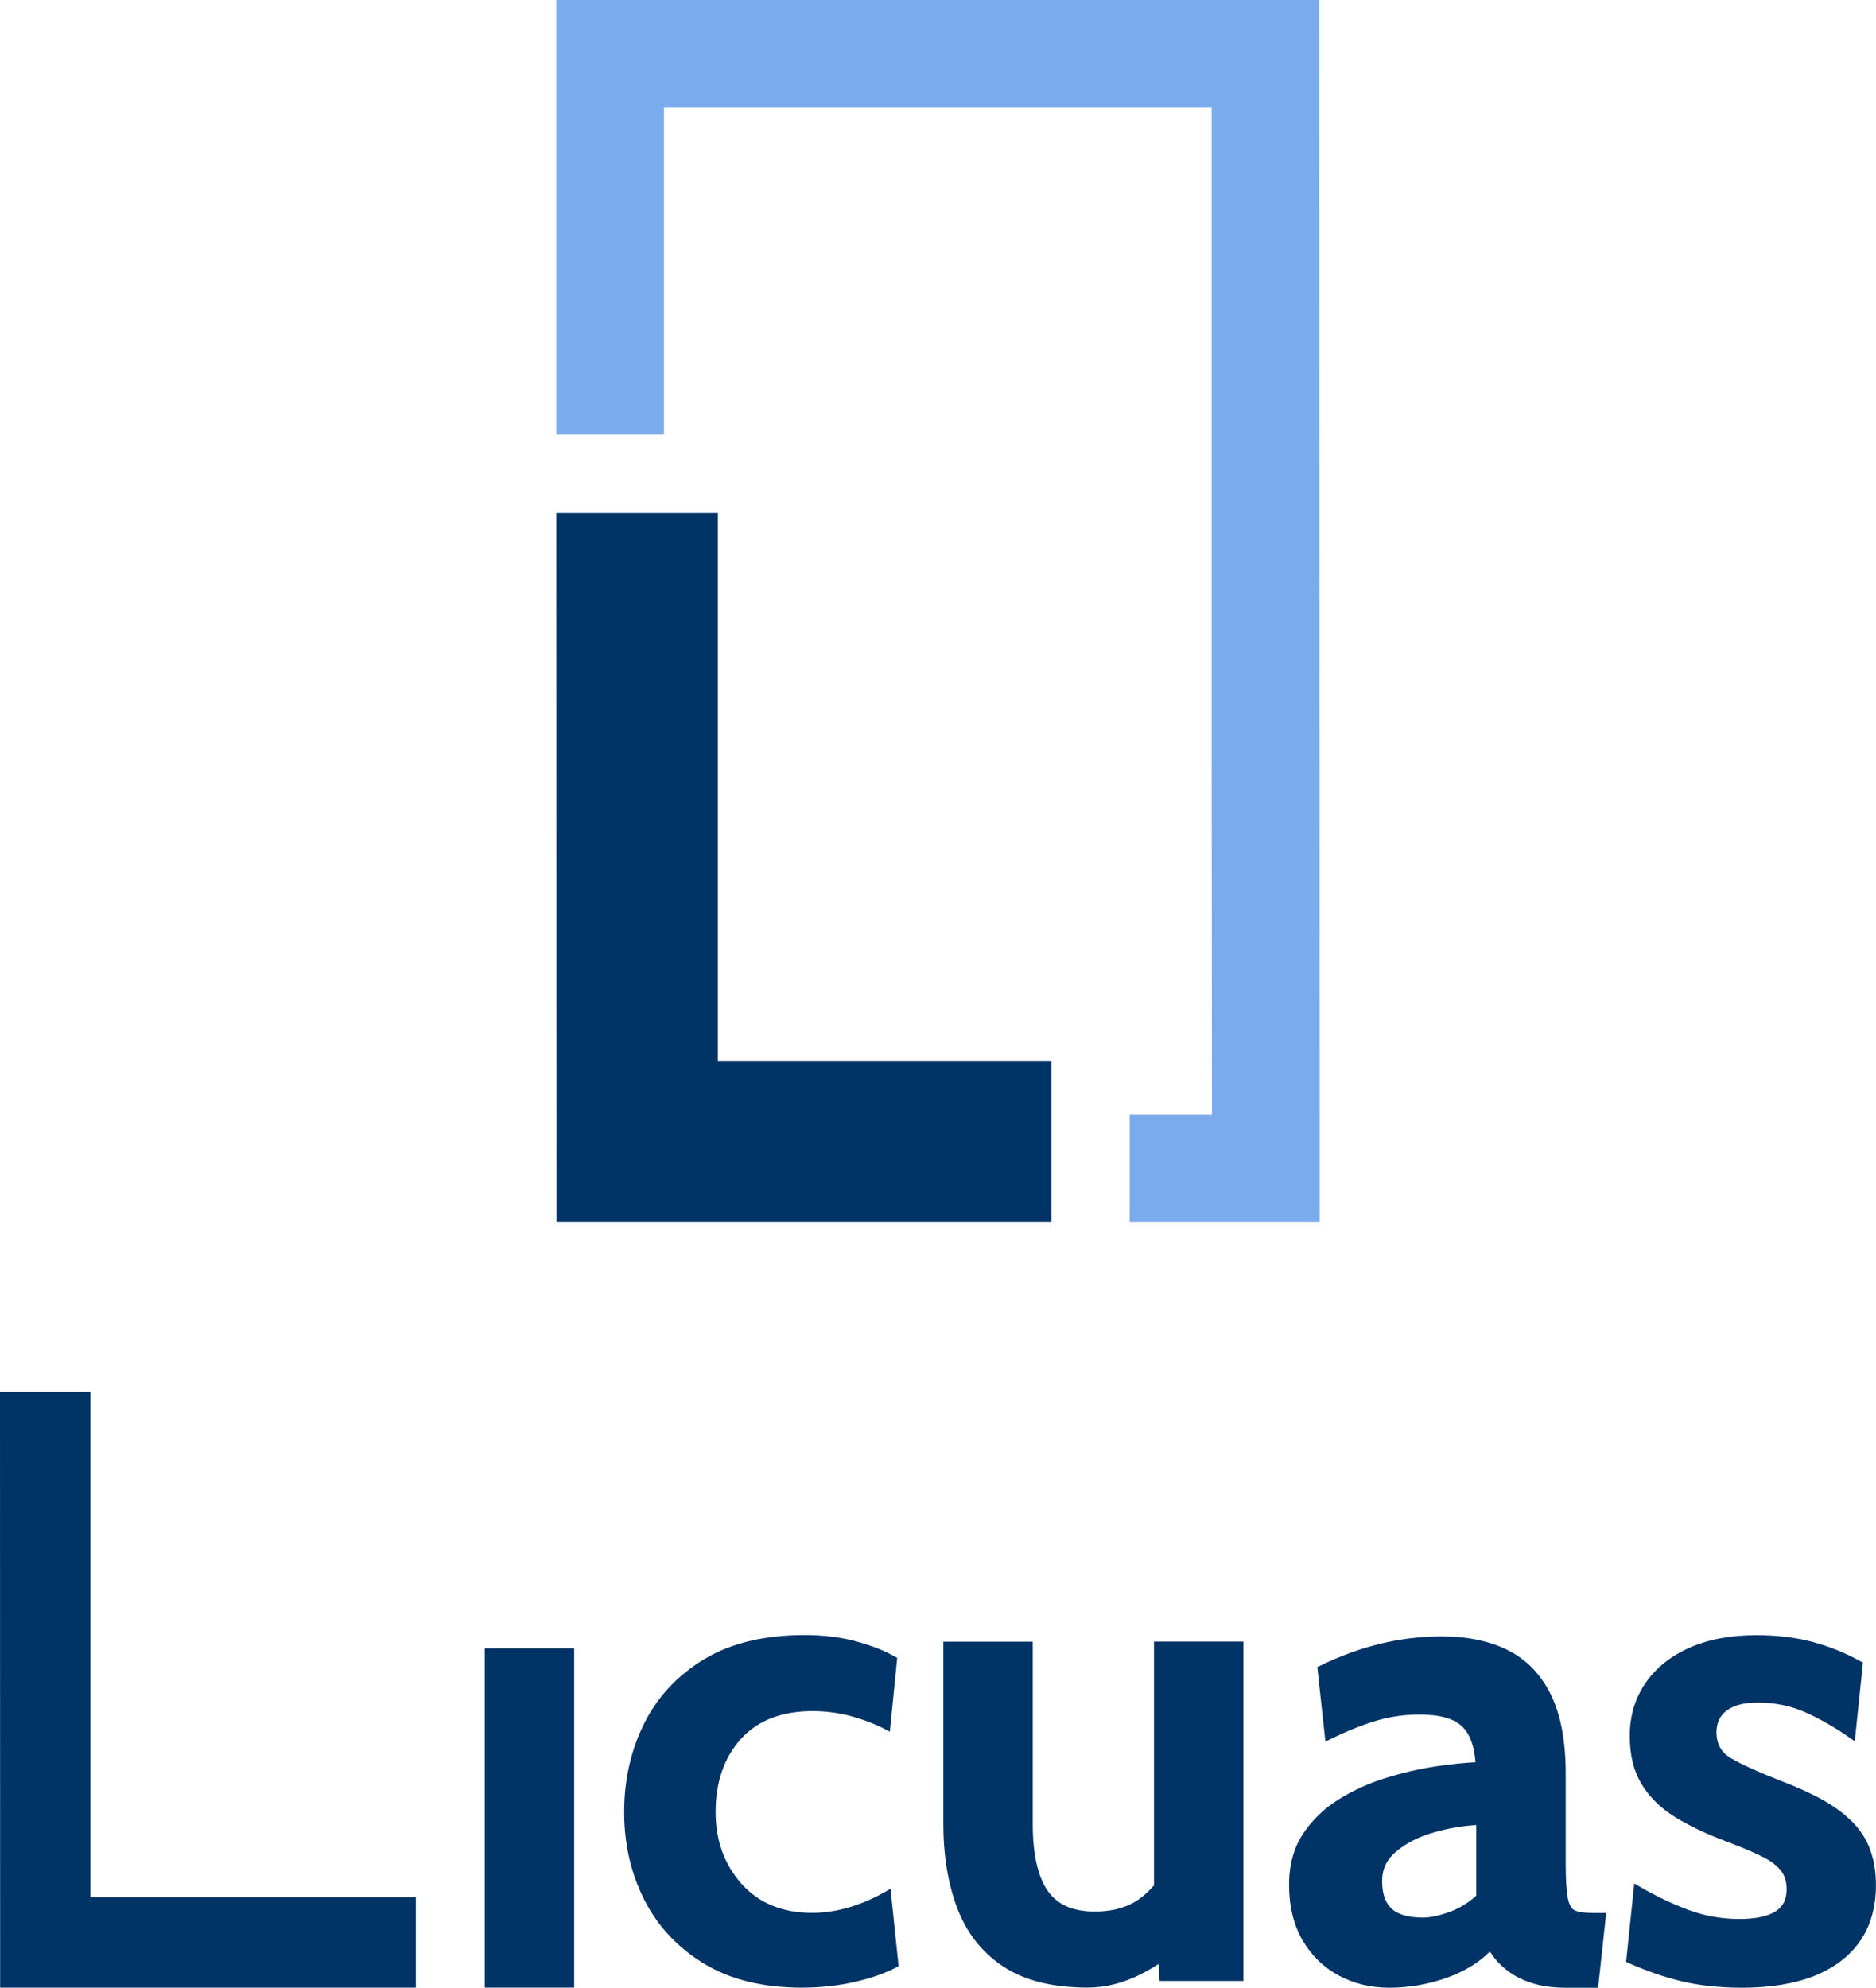 <svg xmlns="http://www.w3.org/2000/svg" id="Capa_2" viewBox="0 0 285.43 302.39"><defs><style>.cls-1{fill:#036;}.cls-2{fill:#7aabeb;}</style></defs><g id="Capa_1-2"><path class="cls-1" d="m13.76,211.75H0c0,30.21.02,60.42.02,90.64h63.22s.03,0,.03,0v-13.75H13.76v-76.88Z"></path><rect class="cls-1" x="73.76" y="250.77" width="13.6" height="51.61"></rect><path class="cls-1" d="m135.5,287.34l-.71.41c-1.78,1.02-3.64,1.83-5.53,2.4-1.88.57-3.81.86-5.74.86-4.47,0-8.07-1.48-10.68-4.4-2.63-2.94-3.96-6.62-3.96-10.95,0-4.56,1.3-8.3,3.86-11.12,2.54-2.8,6.21-4.22,10.88-4.22,2.06,0,4.07.27,5.95.79,1.89.53,3.62,1.19,5.13,1.98l.69.36,1.12-11.23-.3-.17c-1.64-.92-3.66-1.72-5.99-2.35-2.33-.63-4.96-.95-7.82-.95-6.07,0-11.19,1.23-15.24,3.66-4.05,2.44-7.13,5.73-9.15,9.8-2.02,4.05-3.04,8.57-3.04,13.46s1.03,9.34,3.07,13.36c2.04,4.03,5.1,7.3,9.1,9.72,3.99,2.42,8.99,3.64,14.86,3.64,2.75,0,5.42-.28,7.93-.85,2.51-.56,4.69-1.32,6.47-2.25l.32-.17-1.23-11.79Z"></path><path class="cls-1" d="m175.58,249.76v37.07c-.7.81-1.45,1.5-2.23,2.06-1.77,1.28-4.04,1.92-6.74,1.92-3.39,0-5.75-1.04-7.22-3.18-1.5-2.18-2.26-5.59-2.26-10.14v-27.73h-13.6v27.73c0,4.8.71,9.1,2.11,12.8,1.42,3.74,3.76,6.73,6.98,8.87,3.21,2.14,7.54,3.22,12.88,3.22,2.67,0,5.38-.68,8.05-2.03,1-.5,1.9-1.03,2.7-1.56l.18,2.58h12.75v-51.62h-13.6Z"></path><path class="cls-1" d="m242.13,291.02c-1.13,0-1.99-.14-2.55-.4-.48-.23-.82-.82-1.02-1.78-.23-1.09-.34-2.9-.34-5.38v-13.65c0-4.95-.77-9-2.28-12.04-1.53-3.08-3.74-5.34-6.56-6.74-2.79-1.38-6.15-2.08-9.99-2.08-3.16,0-6.32.38-9.4,1.13-3.08.75-6.18,1.88-9.23,3.38l-.33.16,1.23,11.33.68-.33c2.65-1.29,5.07-2.26,7.17-2.87,2.08-.61,4.25-.91,6.45-.91,3.08,0,5.27.61,6.51,1.82,1.16,1.13,1.84,2.96,2.03,5.43-1.77.09-3.81.3-6.06.64-2.49.37-5.05.97-7.61,1.76-2.58.8-5,1.91-7.2,3.29-2.23,1.4-4.05,3.17-5.42,5.27-1.38,2.12-2.08,4.69-2.08,7.65,0,3.28.69,6.13,2.04,8.46,1.36,2.33,3.21,4.14,5.52,5.38,2.29,1.23,4.86,1.86,7.63,1.86,3.08,0,6.09-.53,8.95-1.57,2.61-.95,4.77-2.28,6.42-3.94.62.98,1.38,1.85,2.29,2.61,1.09.92,2.42,1.64,3.94,2.14,1.52.5,3.26.76,5.2.76h5.03l1.23-11.37h-2.21Zm-17.52-13.37v10.74c-1.21,1.11-2.59,1.95-4.1,2.49-1.59.57-2.92.85-3.97.85-2.21,0-3.83-.45-4.8-1.35-.96-.88-1.45-2.29-1.45-4.19s.71-3.33,2.18-4.55c1.52-1.26,3.44-2.23,5.72-2.88,2.12-.61,4.28-.98,6.4-1.11Z"></path><path class="cls-1" d="m284.56,281.43c-.58-1.56-1.48-2.98-2.67-4.2-1.18-1.21-2.67-2.33-4.44-3.33-1.75-.99-3.84-1.95-6.21-2.86-3.6-1.4-6.25-2.6-7.86-3.55-1.49-.88-2.22-2.17-2.22-3.94,0-1.45.51-2.54,1.56-3.32,1.08-.8,2.66-1.21,4.69-1.21,2.64,0,5.1.5,7.31,1.5,2.25,1.01,4.52,2.31,6.74,3.87l.74.52,1.24-11.96-.3-.17c-2.19-1.23-4.6-2.22-7.17-2.93-2.58-.72-5.53-1.08-8.76-1.08-3.9,0-7.32.64-10.18,1.92-2.88,1.28-5.13,3.1-6.69,5.39-1.57,2.3-2.37,4.99-2.37,7.98s.59,5.35,1.77,7.32c1.17,1.97,2.89,3.67,5.13,5.06,2.2,1.36,4.89,2.64,8,3.79,2.02.76,3.74,1.49,5.11,2.15,1.31.64,2.29,1.36,2.93,2.14.62.75.92,1.7.92,2.9,0,1.57-.56,2.68-1.72,3.39-1.22.75-3.05,1.13-5.44,1.13-2.69,0-5.29-.46-7.73-1.36-2.47-.91-5.02-2.13-7.58-3.63l-.71-.41-1.24,11.92.35.16c2.72,1.22,5.46,2.17,8.16,2.81,2.71.65,5.79.97,9.15.97,4.29,0,7.99-.61,10.99-1.81,3.03-1.21,5.38-3.01,6.97-5.32,1.59-2.32,2.39-5.17,2.39-8.46,0-2.01-.29-3.82-.87-5.37Z"></path><polygon class="cls-2" points="200.78 185.94 171.88 185.94 171.88 169.56 184.4 169.56 184.35 115.82 184.35 16.37 101.02 16.37 101.02 66.09 84.65 66.09 84.65 0 200.73 0 200.78 185.94"></polygon><path class="cls-1" d="m109.22,161.39v-83.37h-8.19s-.08,0-.08,0h0s-16.27,0-16.27,0h0s-.03,0-.03,0c0,35.97.02,71.94.03,107.91h75.27s.03,0,.03,0v-24.54h-50.76Z"></path></g></svg>